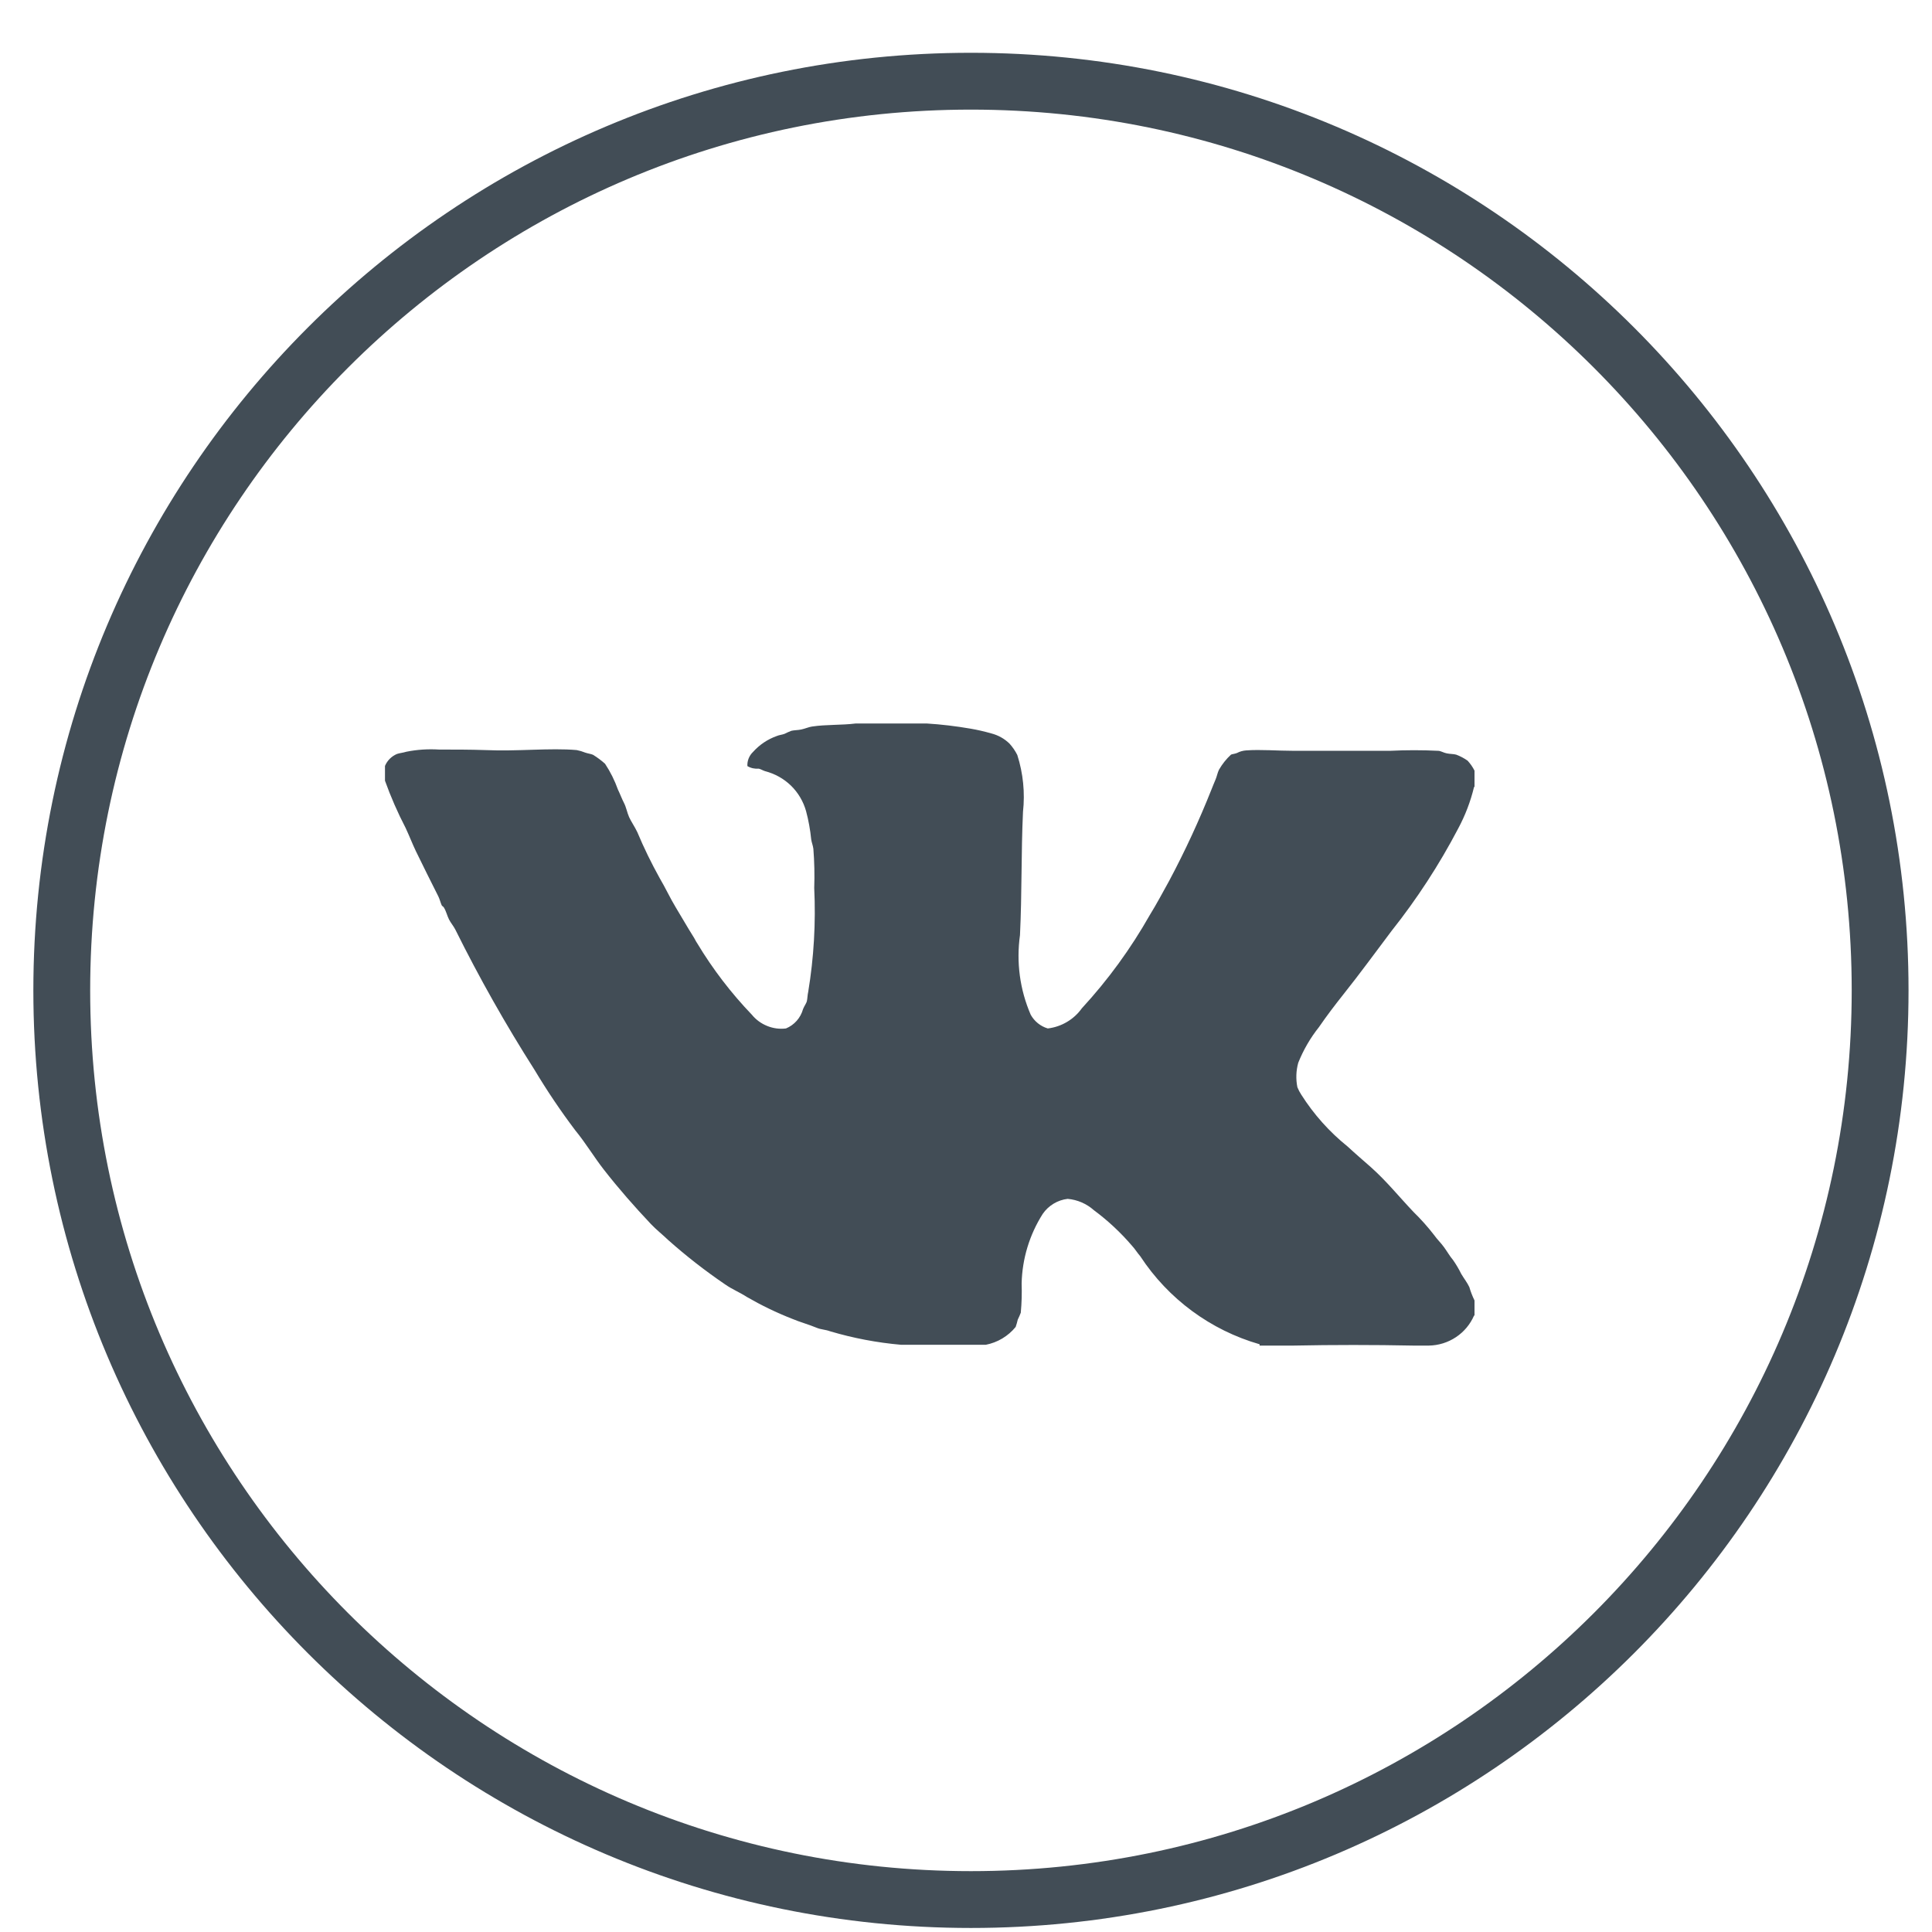 <?xml version="1.0" encoding="UTF-8"?> <svg xmlns="http://www.w3.org/2000/svg" width="34" height="34" viewBox="0 0 34 34" fill="none"> <path d="M33.087 17.429C33.087 26.265 25.924 33.429 17.087 33.429C8.251 33.429 1.087 26.265 1.087 17.429C1.087 8.592 8.251 1.429 17.087 1.429C25.924 1.429 33.087 8.592 33.087 17.429Z" stroke="#424D56"></path> <path fill-rule="evenodd" clip-rule="evenodd" d="M17.348 23.666H15.858C15.434 23.629 15.015 23.549 14.607 23.428C14.528 23.398 14.445 23.398 14.373 23.367C14.226 23.306 14.078 23.267 13.941 23.209C13.665 23.101 13.397 22.971 13.141 22.823C13.015 22.741 12.881 22.688 12.762 22.604C12.412 22.366 12.078 22.106 11.762 21.825C11.657 21.724 11.547 21.639 11.452 21.538C11.169 21.238 10.887 20.918 10.627 20.584C10.456 20.366 10.31 20.119 10.127 19.896C9.868 19.554 9.628 19.197 9.407 18.828C8.9 18.032 8.435 17.209 8.015 16.363C7.984 16.3 7.934 16.244 7.902 16.181C7.87 16.119 7.852 16.034 7.811 15.97C7.799 15.95 7.781 15.948 7.773 15.931C7.751 15.882 7.739 15.825 7.713 15.773C7.58 15.508 7.451 15.252 7.319 14.979C7.255 14.845 7.201 14.704 7.138 14.57C6.999 14.302 6.877 14.024 6.775 13.739V13.479C6.815 13.384 6.891 13.308 6.987 13.268C7.034 13.252 7.087 13.249 7.153 13.229C7.342 13.191 7.535 13.179 7.728 13.191C7.995 13.191 8.274 13.191 8.537 13.2C9.117 13.226 9.672 13.159 10.149 13.2C10.2 13.21 10.251 13.225 10.3 13.245C10.346 13.261 10.4 13.267 10.436 13.283C10.511 13.329 10.582 13.382 10.648 13.441C10.742 13.583 10.818 13.736 10.875 13.896C10.913 13.973 10.941 14.053 10.981 14.13C11.021 14.207 11.036 14.3 11.071 14.379C11.106 14.457 11.171 14.55 11.215 14.643C11.331 14.92 11.463 15.19 11.609 15.453C11.709 15.621 11.793 15.806 11.896 15.975C11.999 16.143 12.096 16.317 12.196 16.474C12.224 16.515 12.242 16.561 12.271 16.602C12.543 17.055 12.866 17.476 13.232 17.858C13.303 17.945 13.396 18.013 13.501 18.055C13.606 18.098 13.72 18.113 13.832 18.099C13.904 18.069 13.969 18.023 14.021 17.964C14.073 17.905 14.111 17.835 14.132 17.759C14.153 17.704 14.19 17.66 14.2 17.616C14.21 17.572 14.21 17.511 14.223 17.456C14.323 16.852 14.358 16.239 14.329 15.627C14.337 15.397 14.332 15.167 14.314 14.938C14.307 14.88 14.284 14.828 14.276 14.773C14.259 14.604 14.229 14.436 14.185 14.273C14.137 14.103 14.046 13.949 13.92 13.826C13.793 13.703 13.637 13.616 13.466 13.572C13.424 13.559 13.391 13.536 13.353 13.527C13.283 13.533 13.213 13.518 13.153 13.482C13.15 13.436 13.158 13.39 13.175 13.347C13.193 13.303 13.219 13.264 13.253 13.232C13.366 13.106 13.509 13.01 13.669 12.953C13.71 12.935 13.762 12.931 13.805 12.915C13.844 12.895 13.885 12.877 13.926 12.861C13.98 12.848 14.04 12.851 14.1 12.838C14.16 12.826 14.237 12.793 14.289 12.786C14.54 12.748 14.808 12.764 15.061 12.732H16.307C16.566 12.748 16.823 12.779 17.079 12.823C17.201 12.844 17.323 12.872 17.442 12.906C17.565 12.937 17.677 12.999 17.767 13.088C17.821 13.148 17.867 13.215 17.903 13.287C18.006 13.61 18.04 13.951 18.003 14.287C17.969 15.018 17.986 15.714 17.95 16.457C17.883 16.933 17.948 17.417 18.139 17.858C18.204 17.974 18.311 18.061 18.439 18.099C18.558 18.085 18.673 18.046 18.776 17.985C18.88 17.924 18.969 17.842 19.039 17.744C19.499 17.245 19.9 16.694 20.234 16.104C20.358 15.903 20.463 15.704 20.574 15.504C20.854 14.979 21.104 14.438 21.323 13.886C21.346 13.831 21.367 13.774 21.391 13.72C21.415 13.665 21.426 13.598 21.452 13.546C21.509 13.447 21.58 13.357 21.664 13.28C21.682 13.271 21.731 13.267 21.77 13.251C21.819 13.225 21.873 13.21 21.929 13.206C22.188 13.187 22.478 13.213 22.768 13.213H24.463C24.745 13.199 25.028 13.199 25.31 13.213C25.353 13.213 25.405 13.248 25.461 13.258C25.517 13.27 25.587 13.268 25.628 13.281C25.699 13.308 25.766 13.343 25.828 13.387C25.876 13.44 25.917 13.498 25.949 13.562V13.848H25.941C25.88 14.104 25.785 14.351 25.661 14.582C25.328 15.218 24.935 15.821 24.489 16.383C24.217 16.744 23.933 17.134 23.634 17.509C23.496 17.683 23.349 17.875 23.211 18.076C23.059 18.267 22.937 18.478 22.847 18.703C22.808 18.844 22.803 18.992 22.832 19.134C22.851 19.18 22.873 19.223 22.9 19.264C23.12 19.611 23.396 19.92 23.717 20.178C23.852 20.303 23.991 20.422 24.126 20.541C24.4 20.785 24.616 21.055 24.875 21.328C25.005 21.455 25.127 21.591 25.238 21.735C25.289 21.808 25.357 21.872 25.412 21.948C25.467 22.023 25.512 22.105 25.571 22.174C25.625 22.251 25.673 22.332 25.714 22.416C25.762 22.498 25.822 22.573 25.858 22.651C25.881 22.731 25.912 22.81 25.949 22.886V23.151H25.941C25.874 23.306 25.763 23.439 25.622 23.532C25.481 23.626 25.316 23.677 25.147 23.68H24.867C24.186 23.666 23.453 23.666 22.767 23.68H22.167V23.657C21.304 23.409 20.559 22.859 20.067 22.108C20.015 22.049 19.976 21.982 19.923 21.925C19.723 21.691 19.497 21.48 19.25 21.297C19.122 21.183 18.96 21.113 18.789 21.098C18.701 21.108 18.617 21.137 18.541 21.183C18.465 21.229 18.4 21.29 18.35 21.363C18.117 21.73 17.989 22.153 17.979 22.587C17.985 22.759 17.98 22.931 17.964 23.102C17.948 23.143 17.931 23.183 17.911 23.223C17.901 23.266 17.889 23.309 17.874 23.352C17.741 23.515 17.555 23.626 17.348 23.666Z" fill="#424D56"></path> </svg> 